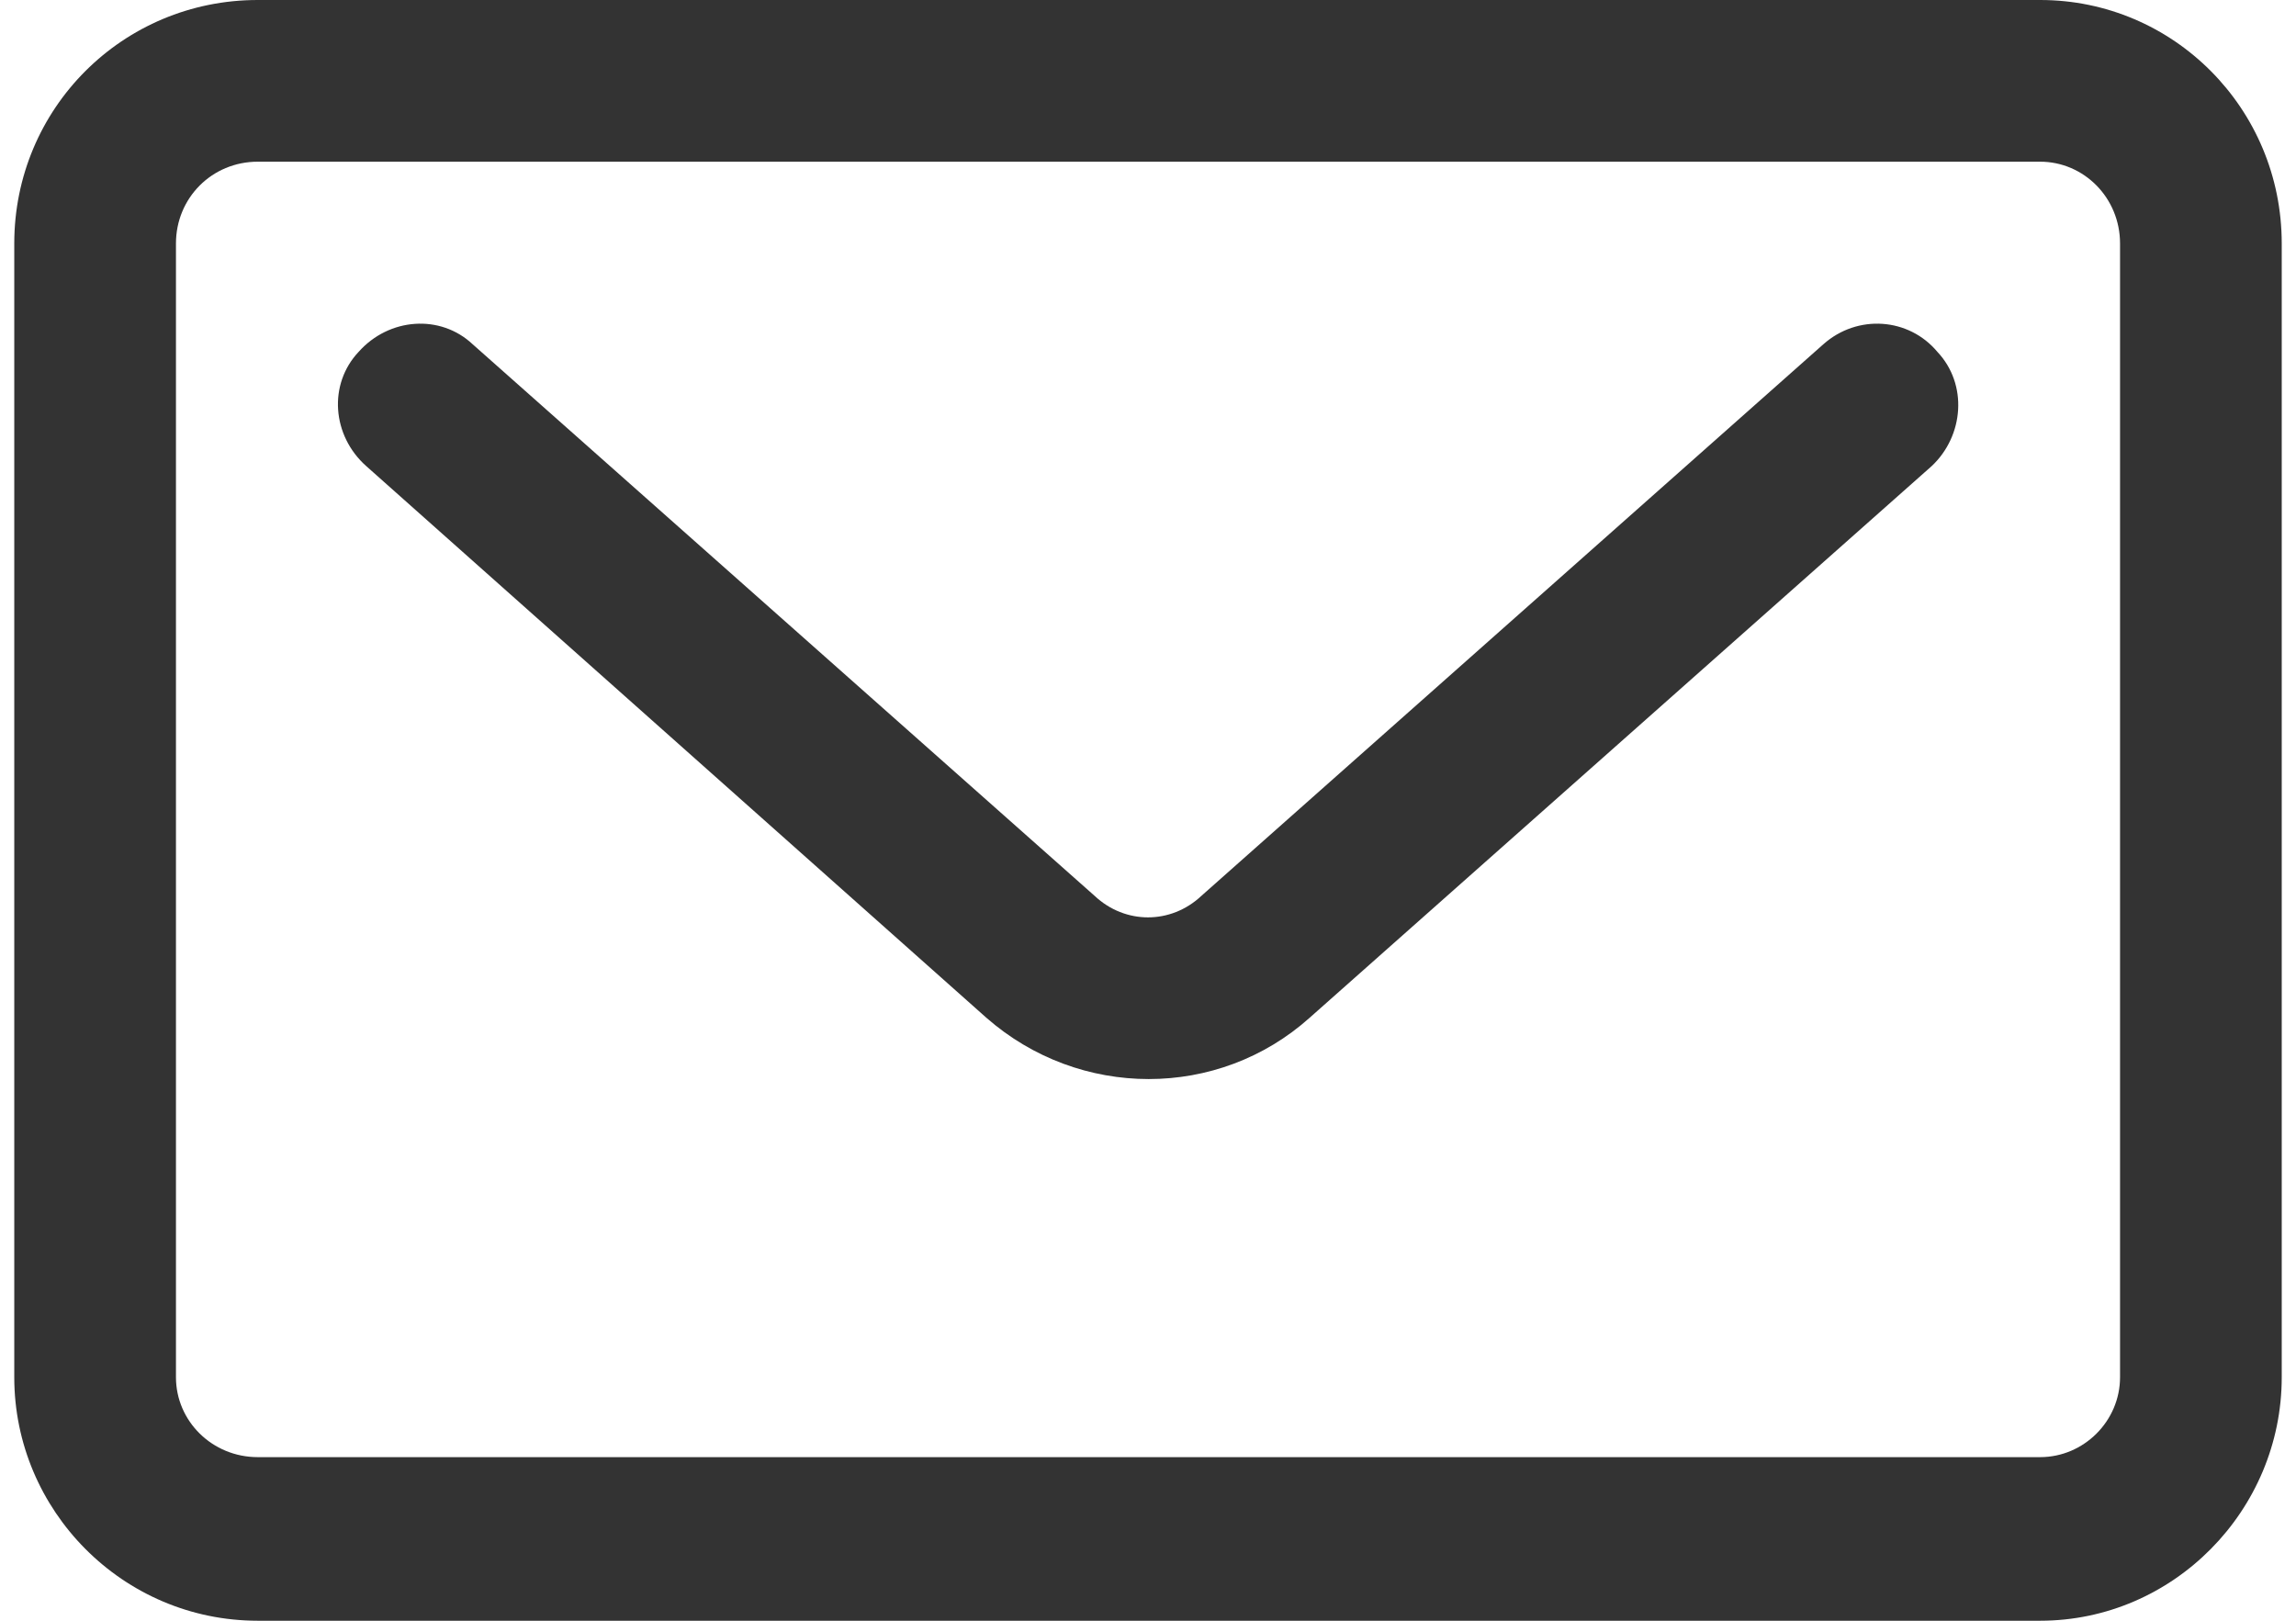 <?xml version="1.0" encoding="UTF-8"?> <svg xmlns="http://www.w3.org/2000/svg" xmlns:xlink="http://www.w3.org/1999/xlink" xmlns:xodm="http://www.corel.com/coreldraw/odm/2003" xml:space="preserve" width="34px" height="24px" version="1.1" style="shape-rendering:geometricPrecision; text-rendering:geometricPrecision; image-rendering:optimizeQuality; fill-rule:evenodd; clip-rule:evenodd" viewBox="0 0 11.92 8.52"> <defs> <style type="text/css"> .fil0 {fill:#333333;fill-rule:nonzero} </style> </defs> <g id="Layer_x0020_1">  <g id="_1585013415472"> <path class="fil0" d="M2.41 1.81c-0.17,-0.16 -0.44,-0.14 -0.6,0.04 -0.16,0.17 -0.14,0.44 0.04,0.6l3.26 2.9c0.49,0.43 1.22,0.43 1.7,0l3.27 -2.9c0.17,-0.16 0.19,-0.43 0.03,-0.6 -0.15,-0.18 -0.42,-0.2 -0.6,-0.04l-3.27 2.9c-0.16,0.15 -0.4,0.15 -0.56,0l-3.27 -2.9z"></path> <path class="fil0" d="M1.28 0c-0.71,0 -1.28,0.57 -1.28,1.28l0 5.96c0,0.7 0.57,1.28 1.28,1.28l9.37 0c0.7,0 1.27,-0.58 1.27,-1.28l0 -5.96c0,-0.71 -0.57,-1.28 -1.27,-1.28l-9.37 0zm-0.43 1.28c0,-0.24 0.19,-0.43 0.43,-0.43l9.37 0c0.23,0 0.42,0.19 0.42,0.43l0 5.96c0,0.23 -0.19,0.42 -0.42,0.42l-9.37 0c-0.24,0 -0.43,-0.19 -0.43,-0.42l0 -5.96z"></path> </g> </g> </svg> 